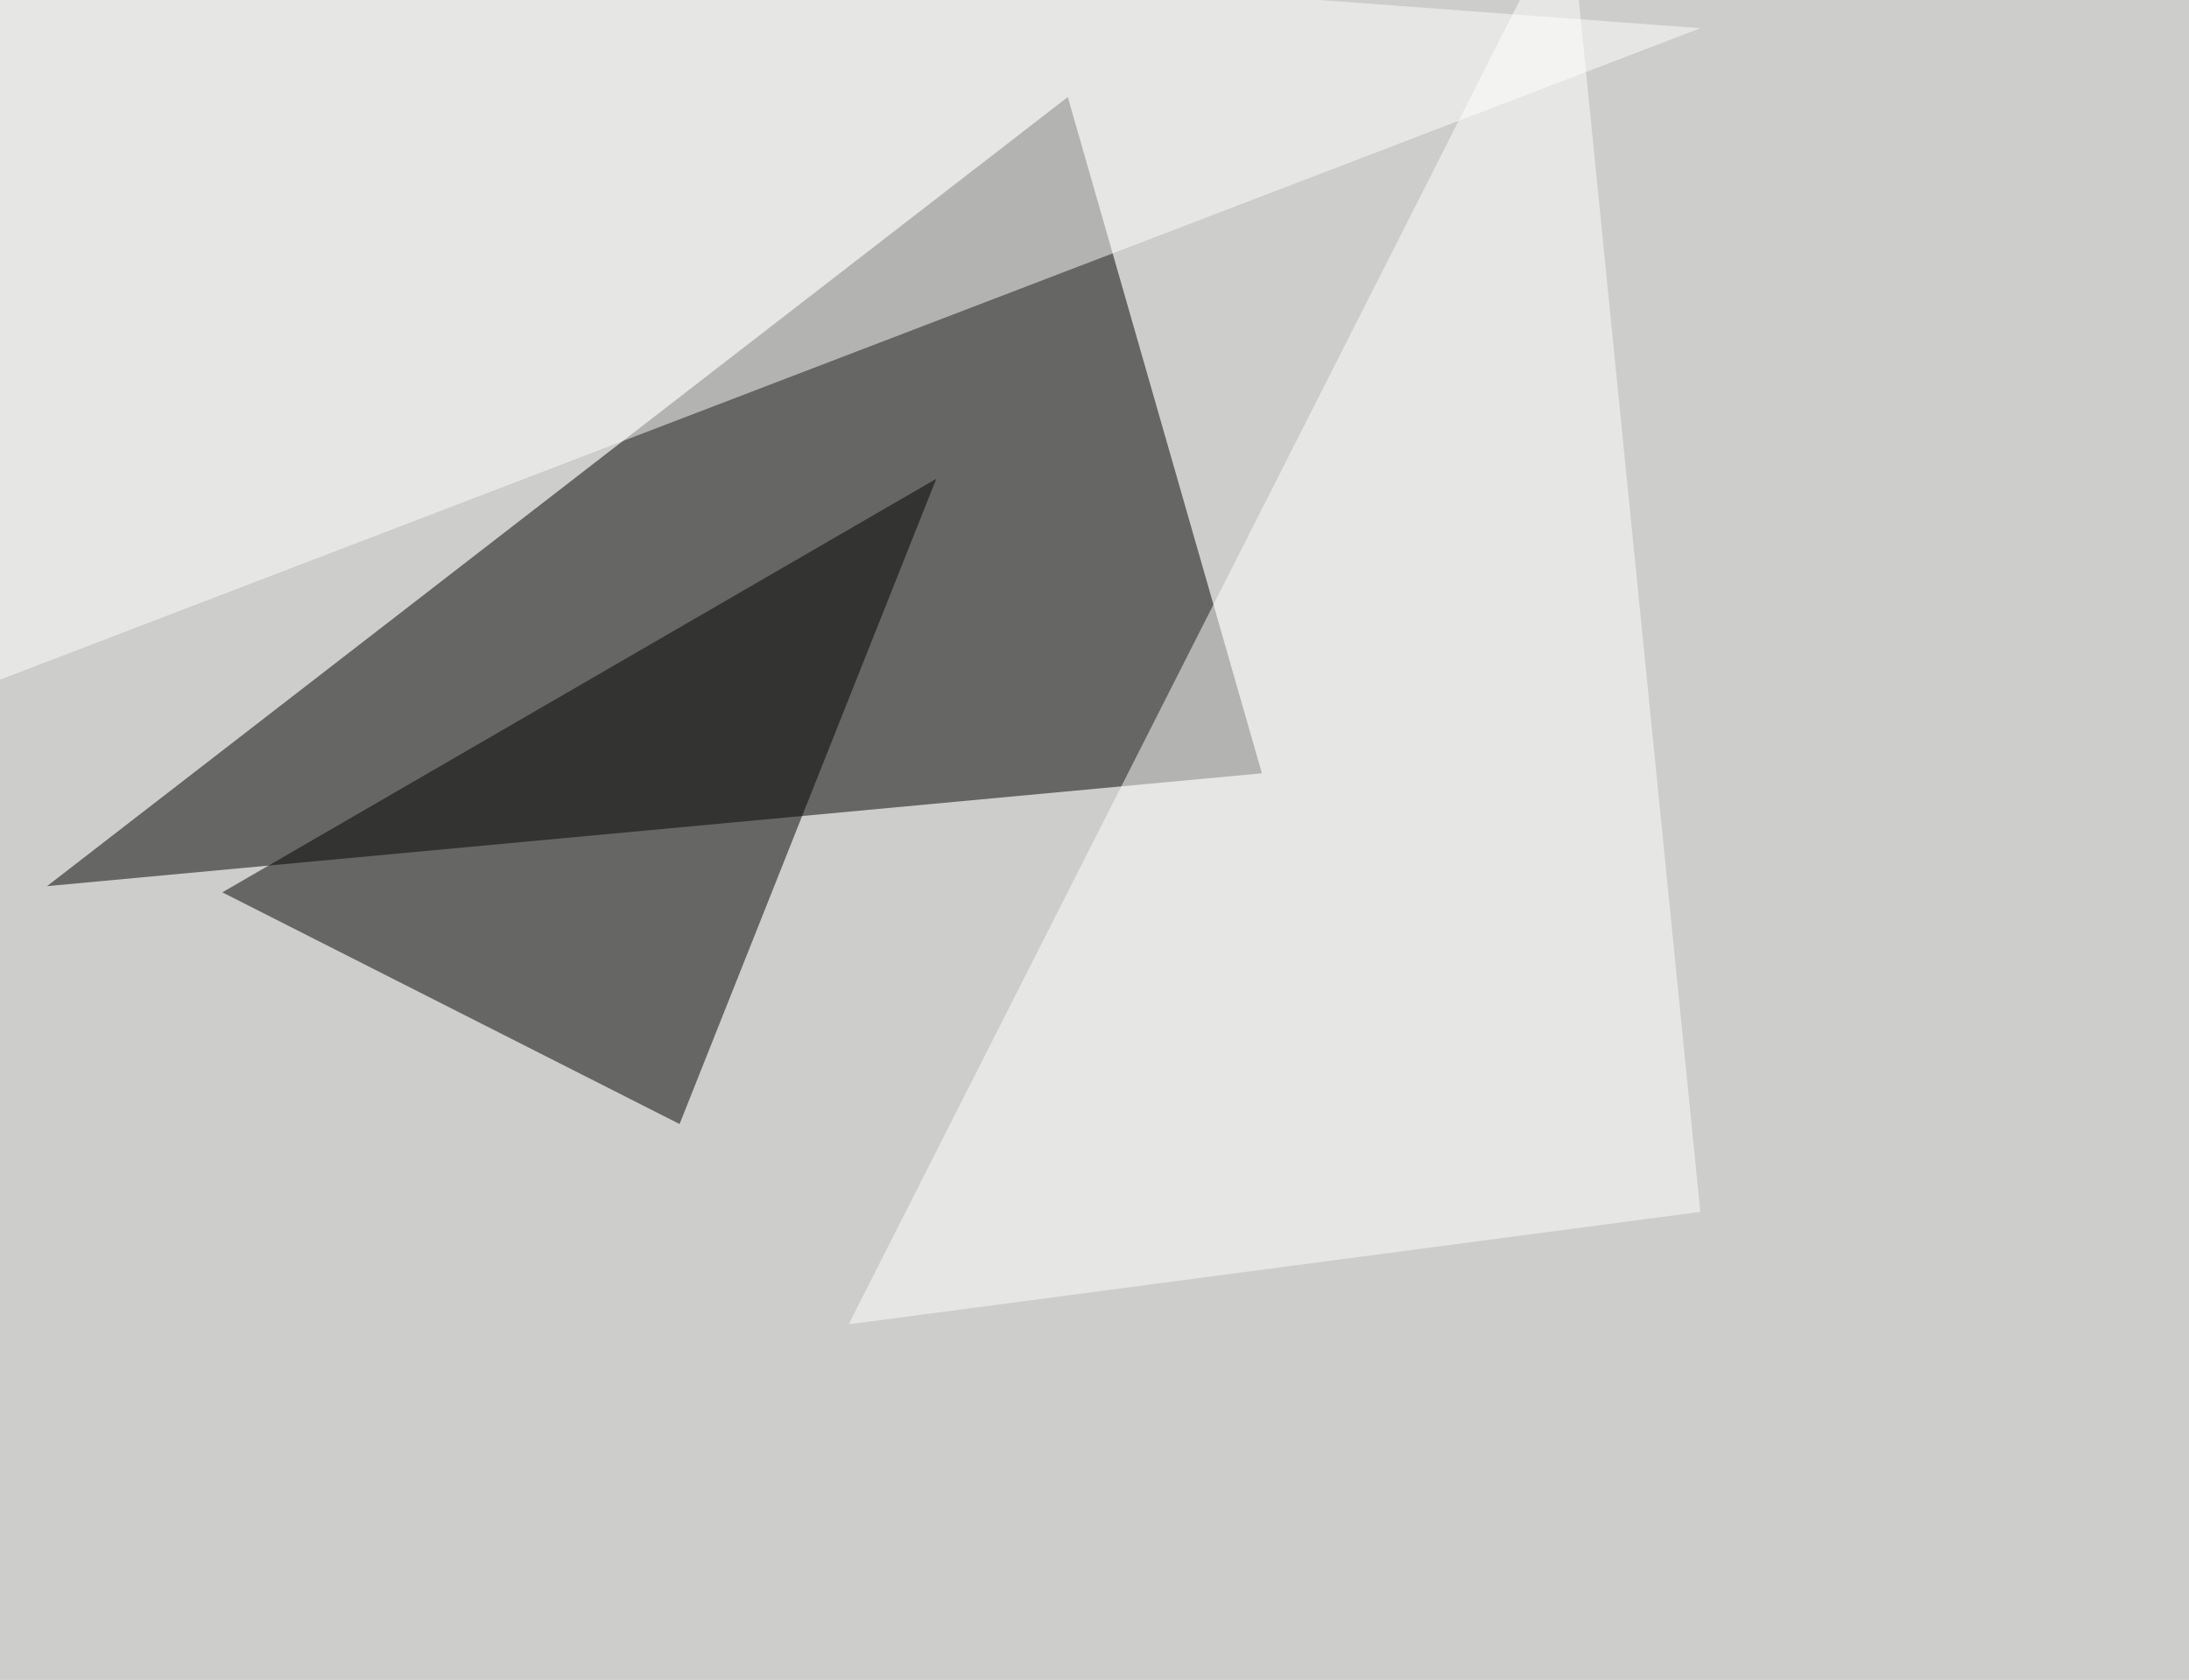 <svg xmlns="http://www.w3.org/2000/svg" width="1024" height="786" ><filter id="a"><feGaussianBlur stdDeviation="55"/></filter><rect width="100%" height="100%" fill="#cdcdcb"/><g filter="url(#a)"><g fill-opacity=".5"><path d="M590.3 361.8L22 414.6 499.5 45.4z"/><path fill="#000201" d="M317.9 525.9L104 417.5 438 224z"/><path fill="#fff" d="M795.4 13.2L4.4-45.4l-49.8 380.8z"/><path fill="#fff" d="M397 619.6L795.4 567 734-45.4z"/></g></g></svg>